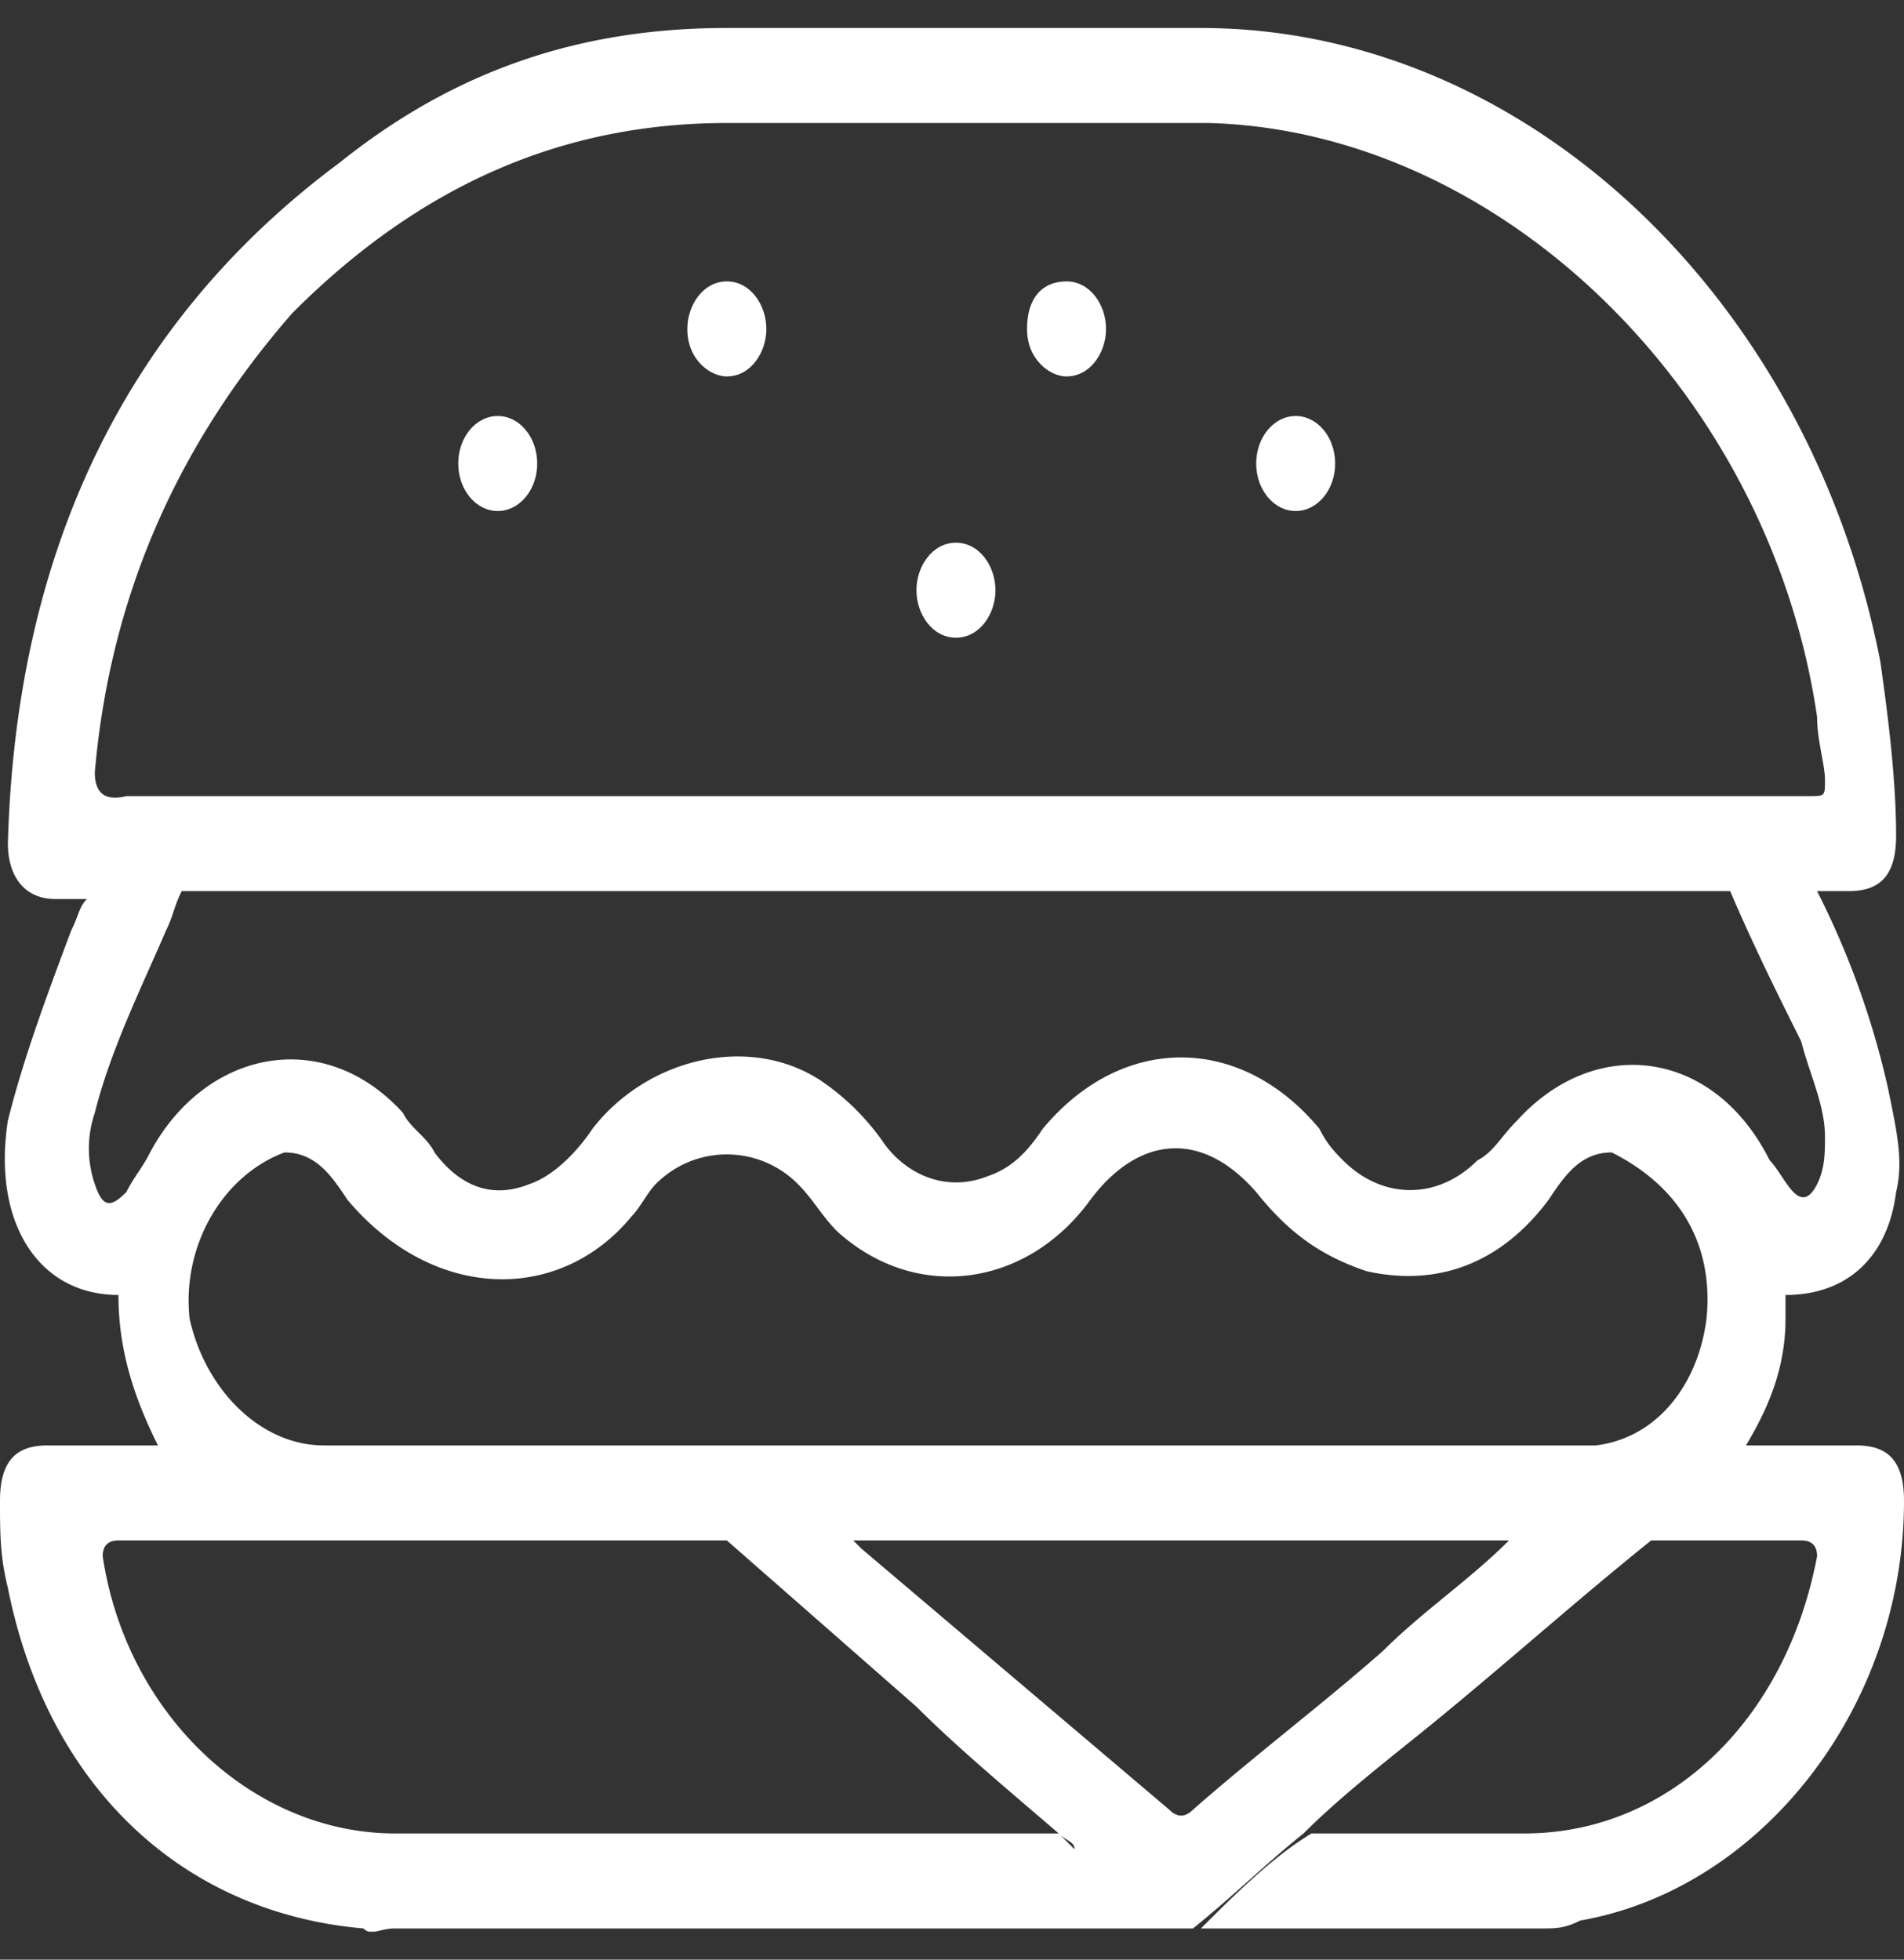 <svg xmlns="http://www.w3.org/2000/svg" width="34" height="35" fill="none"><rect width="100%" height="100%" fill="#333333" stroke="none"/><g fill="#fff" clip-path="url(#a)"><path d="M19.046 6.723c.423 0 .705-.424.705-.849 0-.424-.282-.848-.705-.848-.424 0-.706.283-.706.848 0 .566.424.85.706.85ZM17.07 11.39c.424 0 .706-.424.706-.848 0-.425-.282-.849-.705-.849-.424 0-.706.424-.706.849 0 .424.282.848.706.848ZM23.137 9.127c.39 0 .705-.38.705-.848 0-.469-.315-.849-.705-.849-.39 0-.705.38-.705.849 0 .468.316.848.705.848Z"/><path d="M33.154 25.816h-1.976c.424-.707.706-1.414.706-2.263v-.424c1.128 0 1.834-.707 1.975-1.839.141-.565 0-1.131-.141-1.838a15.07 15.07 0 0 0-1.27-3.536h.564c.565 0 .847-.283.847-.99 0-.99-.141-2.121-.282-3.111C32.307 5.309 27.228.5 21.444.5h-8.465c-2.54 0-4.796.707-6.913 2.404C2.257 5.733.282 9.834.141 15.067c0 .566.282.99.847.99h.564c-.141.142-.141.283-.282.566C.846 17.755.423 18.886.14 20.017c-.282 1.84.564 3.112 1.975 3.112 0 .99.282 1.839.706 2.687H.846c-.564 0-.846.283-.846.99 0 .566 0 .99.141 1.556.705 3.536 3.104 5.799 6.349 6.081.14.142.282 0 .564 0h14.249c.705-.565 1.27-1.131 1.975-1.697.564-.566 1.27-1.131 1.975-1.697 1.41-1.131 2.822-2.404 4.232-3.536h2.681c.188 0 .282.095.282.283-.564 2.97-2.68 4.95-5.22 4.95H23.42c-.705.424-1.41 1.132-1.975 1.697h6.066c.282 0 .424 0 .706-.141C31.46 33.736 34 30.483 34 26.806c0-.707-.282-.99-.846-.99ZM5.22 5.592c2.257-2.263 4.797-3.395 7.76-3.395h8.605c5.22.142 10.017 4.809 10.863 10.608 0 .424.141.848.141 1.13 0 .284 0 .284-.282.284H2.257c-.376.094-.564-.047-.564-.425.282-3.252 1.552-5.94 3.527-8.202ZM2.68 20.583c-.14.283-.282.425-.423.707-.282.283-.423.283-.564-.141a1.967 1.967 0 0 1 0-1.273c.282-1.131.846-2.263 1.27-3.253.14-.283.14-.424.282-.707h27.651c.424.99.847 1.839 1.27 2.687.141.566.423 1.132.423 1.697 0 .283 0 .566-.14.849-.142.283-.283.283-.424.141-.141-.141-.282-.424-.423-.565-.988-1.98-3.104-2.263-4.515-.708-.282.283-.423.566-.705.708-.706.707-1.693.707-2.399 0-.14-.142-.282-.283-.423-.566-1.41-1.697-3.527-1.697-4.938 0-.282.424-.564.707-.987.849-.706.282-1.41 0-1.834-.566a4.3 4.3 0 0 0-1.129-1.132c-1.27-.848-3.104-.424-4.091.849-.282.424-.705.849-1.129.99-.705.283-1.27 0-1.693-.566-.14-.283-.423-.424-.564-.707-1.41-1.556-3.527-1.131-4.515.707Zm16.225 12.163H7.054c-2.54 0-4.797-2.121-5.22-4.95 0-.188.094-.283.282-.283H12.98l3.386 2.97c.706.707 1.552 1.415 2.54 2.263.14.142.282.142.282.283l-.282-.283Zm5.784-3.253c-1.129.99-2.258 1.839-3.386 2.829-.141.141-.282.141-.423 0l-5.502-4.667-.142-.142h11.71c-.705.707-1.552 1.273-2.257 1.98Zm3.809-3.677H5.784c-1.128 0-2.116-.99-2.398-2.263-.141-1.273.564-2.546 1.693-2.97.564 0 .846.425 1.128.849 1.552 1.838 3.81 1.838 5.08.283.14-.142.281-.425.422-.566a1.785 1.785 0 0 1 2.54 0c.282.283.423.566.705.848 1.411 1.273 3.386.99 4.515-.565.846-1.132 1.975-1.273 2.962-.142.565.707 1.13 1.132 1.976 1.415 1.27.283 2.398-.142 3.244-1.273.283-.424.565-.849 1.13-.849 1.128.566 1.833 1.556 1.692 2.97-.141 1.132-.846 2.122-1.975 2.263Z"/><path d="M8.888 9.127c.39 0 .705-.38.705-.848 0-.469-.315-.849-.705-.849-.39 0-.705.38-.705.849 0 .468.315.848.705.848ZM12.98 6.723c.423 0 .705-.424.705-.849 0-.424-.282-.848-.706-.848-.423 0-.705.424-.705.848 0 .566.423.85.705.85Z"/></g><defs><clipPath id="a"><path fill="#fff" d="M0 .5h34v34H0z"/></clipPath></defs></svg>